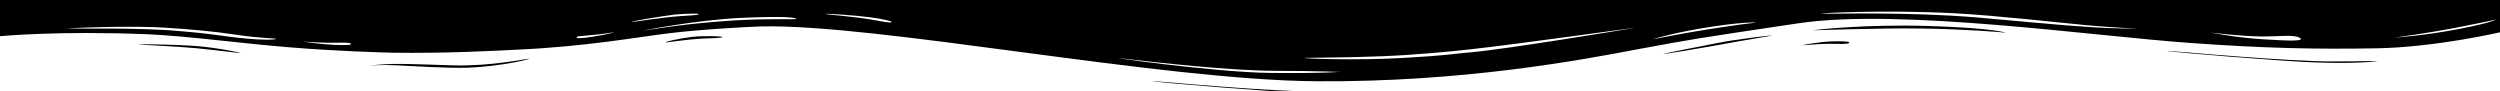 <?xml version="1.0" encoding="utf-8"?>
<!-- Generator: Adobe Illustrator 25.2.3, SVG Export Plug-In . SVG Version: 6.00 Build 0)  -->
<svg version="1.1" id="Calque_1" xmlns="http://www.w3.org/2000/svg" xmlns:xlink="http://www.w3.org/1999/xlink" x="0px" y="0px"
	 viewBox="0 0 1920 70" style="enable-background:new 0 0 1920 70;" xml:space="preserve">
<g>
	<g>
		<path d="M1920,24.8c0,0-49.4,11.5-94.8,12.3c-46.1,0.8-85.3,0-141.5-4c-76.5-5.3-224.2-26.9-302.7-15.2S1299,30.2,1259,37.6
			c-44.7,8.5-135.4,25.6-247.9,24.8c-119.9-0.8-337.3-44.2-426.7-42.1c-9.5,0.3-44.7,2.1-71.1,5.3c-25.7,3.2-63.7,10.1-115.1,12.5
			c-21.7,1.1-56.2,2.9-96.2,2.4c-10.2-0.3-42.7-1.1-81.3-4.3s-74.5-8.3-107-9.9C44,23.5,0,27.8,0,27.8V-1h1920V24.8z M1766.3,29.1
			c-4.7-2.7-13.5-1.1-29.1-1.1s-41.3-3.2-39.3-2.9c2,0.3,21,4,40.6,5.1C1758.8,31.5,1770.3,31.7,1766.3,29.1z M1641.7,21.9
			c0,0-16.3-0.5-37.9-2.4c-21.7-2.1-69.8-7.5-102.3-9.3c-55.5-2.9-107,0-102.3,0.3c5.4,0.3,65-1.6,119.2,2.9c22.3,1.9,63,5.9,84,7.2
			C1624.7,22.2,1641.7,21.9,1641.7,21.9z M1254.3,21.6c11.5-1.9-90.1,12.5-125.3,16.3c-14.2,1.6-42,4.3-67.7,5.3
			c-26.4,1.1-60.3,1.1-59.6,1.3c0,0.5,39.3,2.1,75.9,0s35.2-2.9,51.5-4.3C1154.7,38.1,1242.8,23.5,1254.3,21.6z M1348.4,17.4
			c1.4,0-5.4-1.1-32.5,2.9s-45.4,9.3-46.7,9.9c-1.4,0.3,23.7-4.8,44.7-8C1334.2,19,1347.7,17.4,1348.4,17.4z M1916.6,15
			c-0.7,0.3-12.9,2.9-32.5,6.7c-19.6,3.7-46.7,7.5-45.4,7.2c1.4,0,23.7-1.6,50.1-6.7C1915.3,17.1,1917.3,14.7,1916.6,15z M212,29.9
			c0.7-0.5-12.9-0.5-30.5-3.2s-36.6-4.3-52.8-5.3c-27.1-2.1-79.2,0.3-76.5,0.5c2,0.3,55.5-0.8,84.7,1.9c14.9,1.3,16.3,1.3,38.6,4.3
			S211.3,30.7,212,29.9z M494.4,23.5c2.7-0.3,23.7-4.3,56.9-6.9c33.2-2.9,60.3-1.3,60.3-2.1s-6.8-2.4-42-0.8S491.7,23.8,494.4,23.5z
			 M484.9,16.8c1.4,0.3,23-3.5,38.6-4.5c15.6-0.8,12.9-1.3,12.9-1.6s-7.4-0.5-18.3,0.5C506.6,12.6,483.6,16.6,484.9,16.8z
			 M633.9,10.7c0.7,0.5,23.7,2.1,37.9,4.8c14.2,2.7,12.2,1.6,12.9,1.3c0.7-0.3-5.4-2.1-16.3-3.5C657.6,11.8,633.2,10.2,633.9,10.7z
			 M442.9,28.6c-0.7,0.8,2,1.3,12.9-0.5s17.6-3.5,14.9-3.2c-2.7,0.3-6.1,1.1-16.9,2.1C442.2,28,443.6,27.8,442.9,28.6z M233.7,32
			c-1.4,0,14.2,2.1,22.3,2.4c8.1,0.3,13.5,0.3,13.5-0.5c0-0.8-0.7-1.3-10.8-1.1C247.9,33.1,235,32,233.7,32z M1030.8,55.2
			c-0.7,0.3-16.3-0.8-50.8-0.8c-33.9,0-92.1-6.4-116.5-9.3c-24.4-2.9,67.7,10.4,111.7,10.9C1019.3,56.5,1031.4,54.9,1030.8,55.2z"/>
	</g>
	<path d="M1825.9,46.9c-0.7-0.3-31.2,0.8-48.8,0c-49.4-1.9-115.1-8.5-112.4-7.7c2.7,0.8,92.8,8.3,115.1,8.8
		C1813,49.1,1826.5,46.9,1825.9,46.9z"/>
	<path d="M1540.1,25.1c-1.4-0.3-30.5-2.7-64.3-3.2s-86,1.6-83.3,1.3c2-0.3,40-4.8,90.1-3.2S1541.4,25.4,1540.1,25.1z"/>
	<path d="M1385,34.7c-0.7-0.3,13.5-2.7,21.7-2.9c8.1-0.3,13.5,0,13.5,0.8c0,0.8-0.7,1.3-10.8,1.1C1397.8,33.3,1385.7,34.9,1385,34.7
		z"/>
	<path d="M1361.3,27.2c0-0.3-29.8,3.2-42.7,5.9c-12.9,2.4-42,8.3-41.3,8.3c0.7,0.3,28.4-4.3,42.7-6.9
		C1334.2,31.7,1361.3,27.5,1361.3,27.2z"/>
	<path d="M1046.3,70.1c-0.7-0.3-31.2,0.8-48.8,0c-49.4-1.9-115.1-8.5-112.4-7.7c2.7,0.8,92.8,8.3,115.1,8.8
		C1033.5,72.3,1047,70.4,1046.3,70.1z"/>
	<path d="M283.8,50.4c0,0,8.1-0.8,19.6-0.3c11.5,0.5,39.3,2.4,55.5,1.9c28.4-1.1,50.1-7.2,47.4-6.9c-2.7,0-29.1,5.9-58.2,5.1
		c-12.2-0.3-34.5-1.3-45.4-1.1C291.9,49.3,283.8,50.4,283.8,50.4z"/>
	<path d="M511.3,32.5c1.4,0.3,13.5-2.1,29.1-2.9c15.6-0.5,14.2-0.8,14.2-1.3c0-0.3-12.2-1.1-23,0C520.8,29.6,510,32.3,511.3,32.5z"
		/>
	<path d="M105.7,34.1c0-0.3,29.1,0,45.4,1.3c16.3,1.3,33.9,5.1,33.9,5.3c0,0.3-18.3-2.1-34.5-3.7C134.8,35.5,106.3,34.4,105.7,34.1z
		"/>
</g>
</svg>
